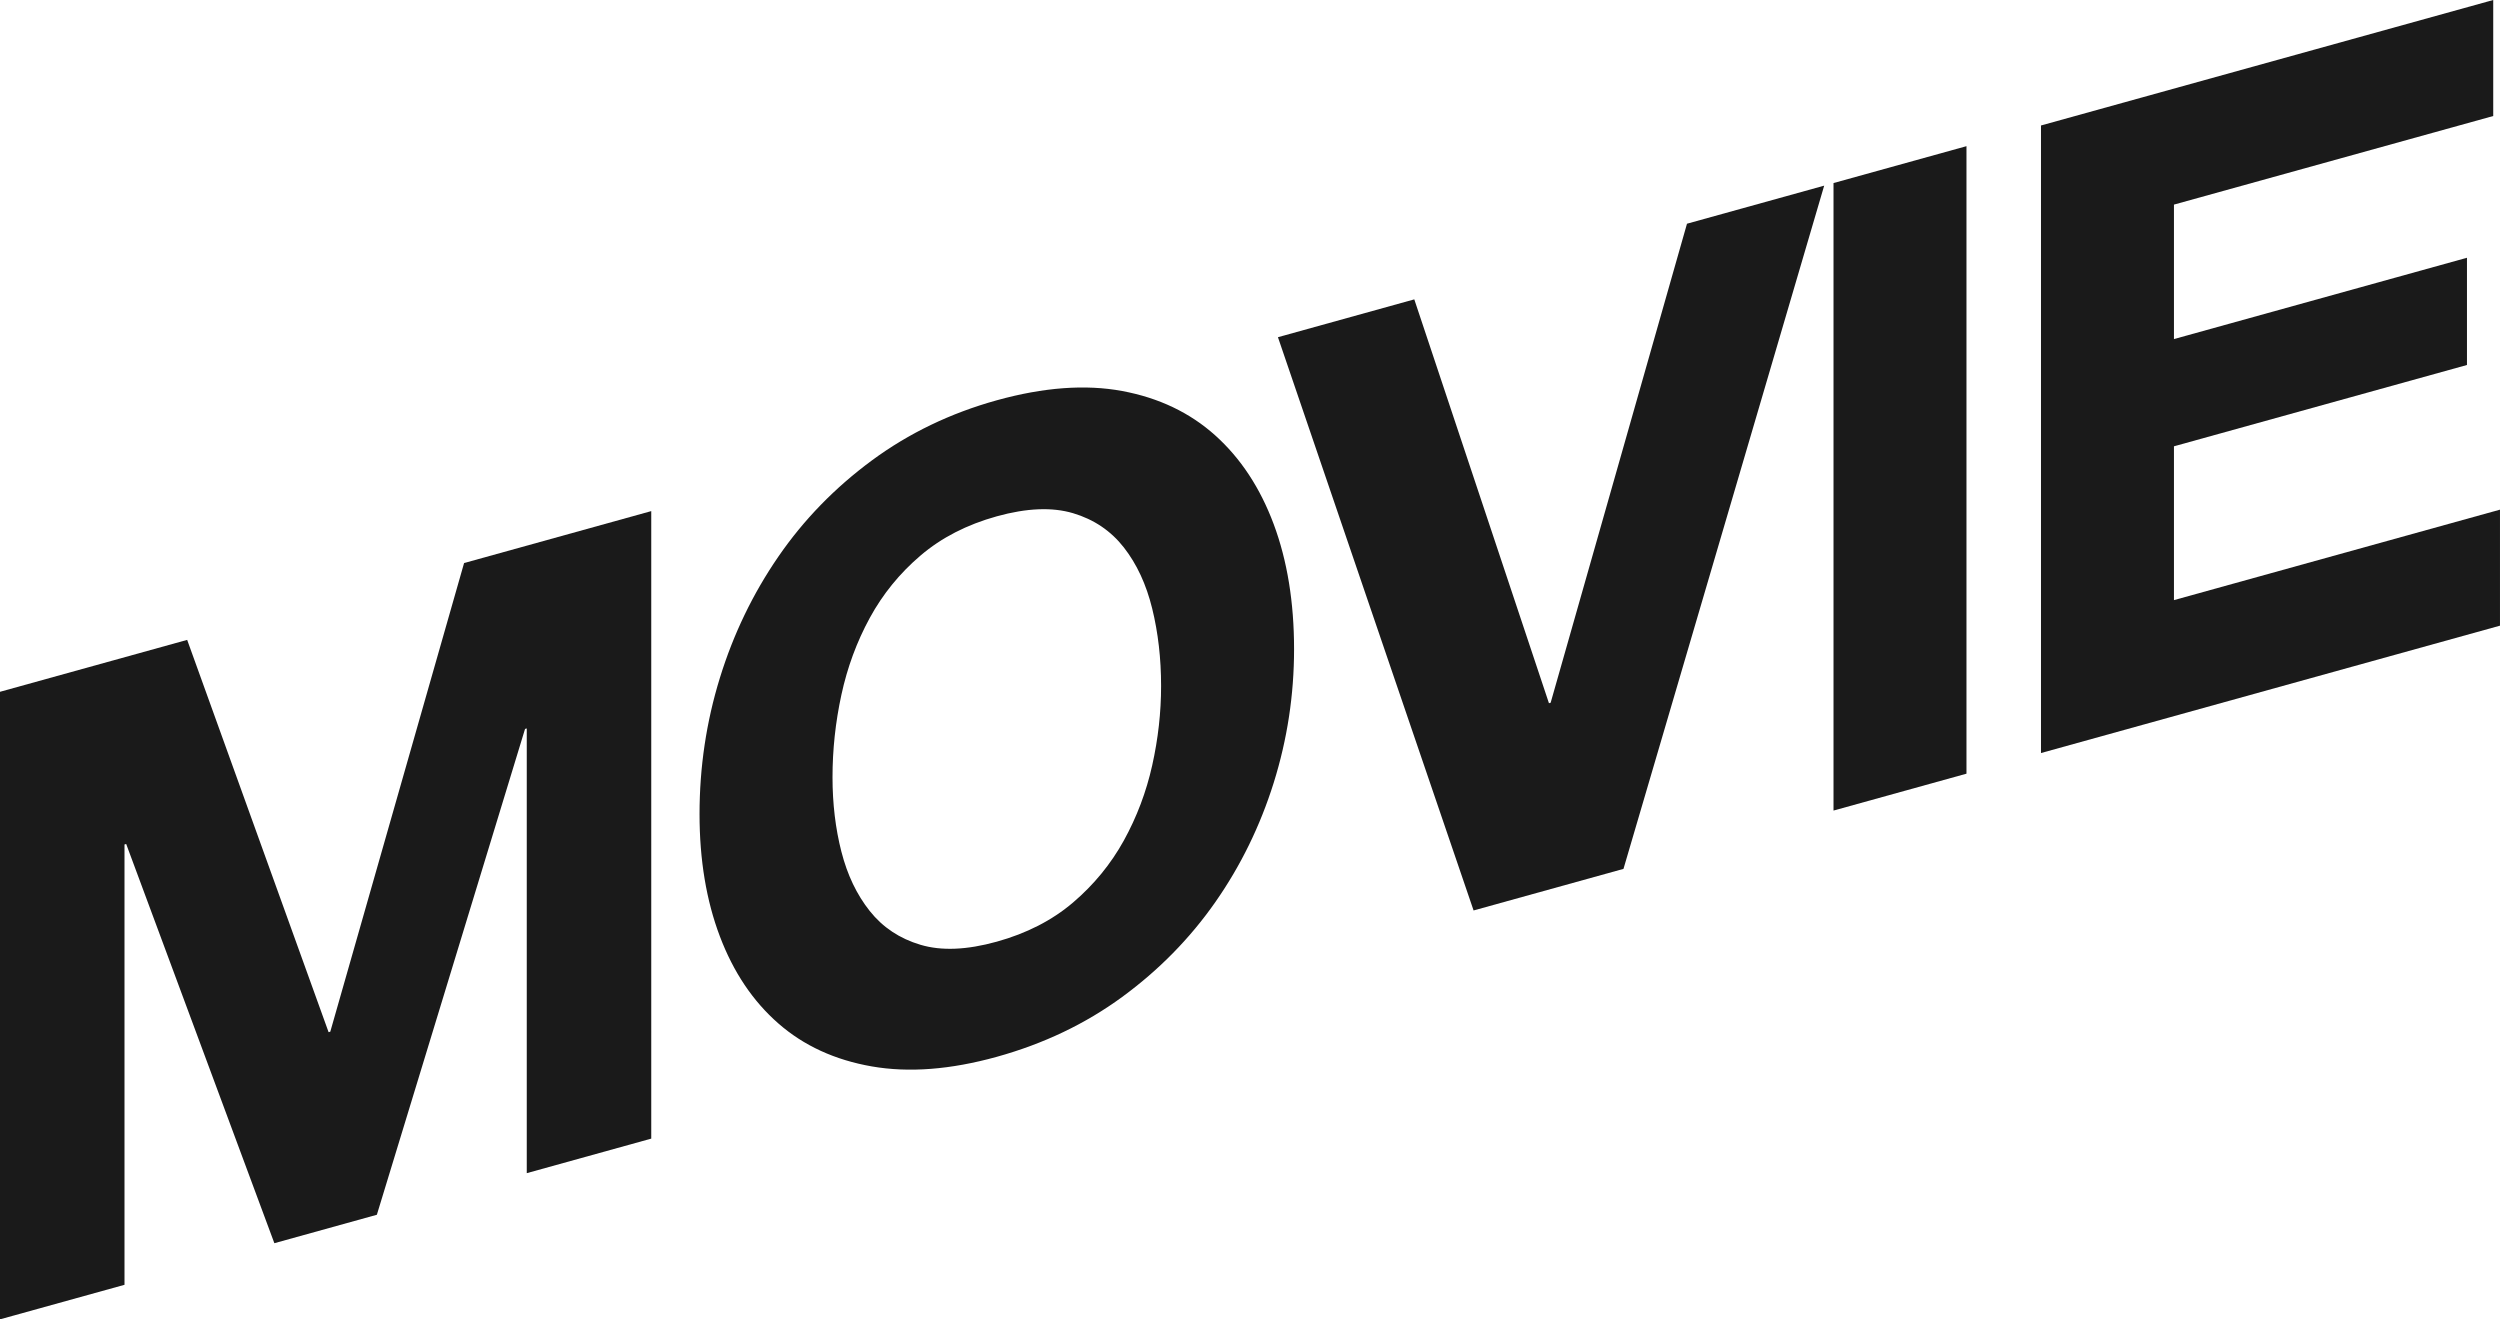 <?xml version="1.0" encoding="UTF-8"?><svg id="b" xmlns="http://www.w3.org/2000/svg" viewBox="0 0 137.373 72.496"><defs><style>.d{fill:#1a1a1a;}</style></defs><g id="c"><g><path class="d" d="M10.285,35.161l7.771,21.556,.093-.026,7.352-25.752,10.285-2.854V62.566l-6.841,1.898v-24.437l-.094,.026-8.143,26.697-5.632,1.563L6.934,46.377l-.093,.026v24.196l-6.841,1.898V38.014l10.285-2.853Z"/><path class="d" d="M39.556,37.253c.744-2.412,1.815-4.633,3.211-6.662,1.395-2.029,3.11-3.792,5.142-5.291,2.031-1.497,4.32-2.599,6.864-3.305,2.575-.714,4.87-.884,6.887-.51,2.017,.375,3.723,1.188,5.12,2.443,1.395,1.254,2.466,2.882,3.211,4.88,.744,1.999,1.117,4.286,1.117,6.862,0,2.511-.372,4.956-1.117,7.337-.746,2.38-1.816,4.569-3.211,6.565-1.397,1.997-3.103,3.735-5.12,5.212s-4.313,2.572-6.887,3.287c-2.544,.706-4.832,.882-6.864,.528-2.032-.354-3.747-1.142-5.142-2.365-1.396-1.221-2.467-2.817-3.211-4.783-.745-1.967-1.117-4.206-1.117-6.717,0-2.575,.372-5.069,1.117-7.481Zm6.678,9.545c.326,1.278,.845,2.365,1.559,3.262,.713,.897,1.644,1.516,2.792,1.857,1.147,.342,2.543,.284,4.188-.173s3.041-1.173,4.189-2.151c1.147-.978,2.077-2.114,2.792-3.407,.713-1.293,1.232-2.668,1.558-4.127,.326-1.459,.489-2.912,.489-4.362,0-1.512-.163-2.932-.489-4.258-.325-1.326-.845-2.446-1.558-3.358-.715-.913-1.645-1.54-2.792-1.882-1.149-.341-2.545-.284-4.189,.172s-3.041,1.175-4.188,2.153c-1.149,.979-2.079,2.122-2.792,3.431-.714,1.309-1.233,2.717-1.559,4.224s-.488,3.017-.488,4.53c0,1.449,.162,2.813,.488,4.091Z"/><path class="d" d="M80.972,50.028l-10.75-31.499,7.492-2.079,7.4,22.191,.093-.026,7.492-26.322,7.539-2.092-11.029,37.543-8.237,2.285Z"/><path class="d" d="M108.056,8.031V42.513l-7.306,2.027V10.059l7.306-2.027Z"/><path class="d" d="M137.001,0V6.375l-17.544,4.868v7.389l16.101-4.468v5.892l-16.101,4.468v8.452l17.915-4.971v6.375l-25.221,6.999V6.895L137.001,0Z"/></g></g></svg>
